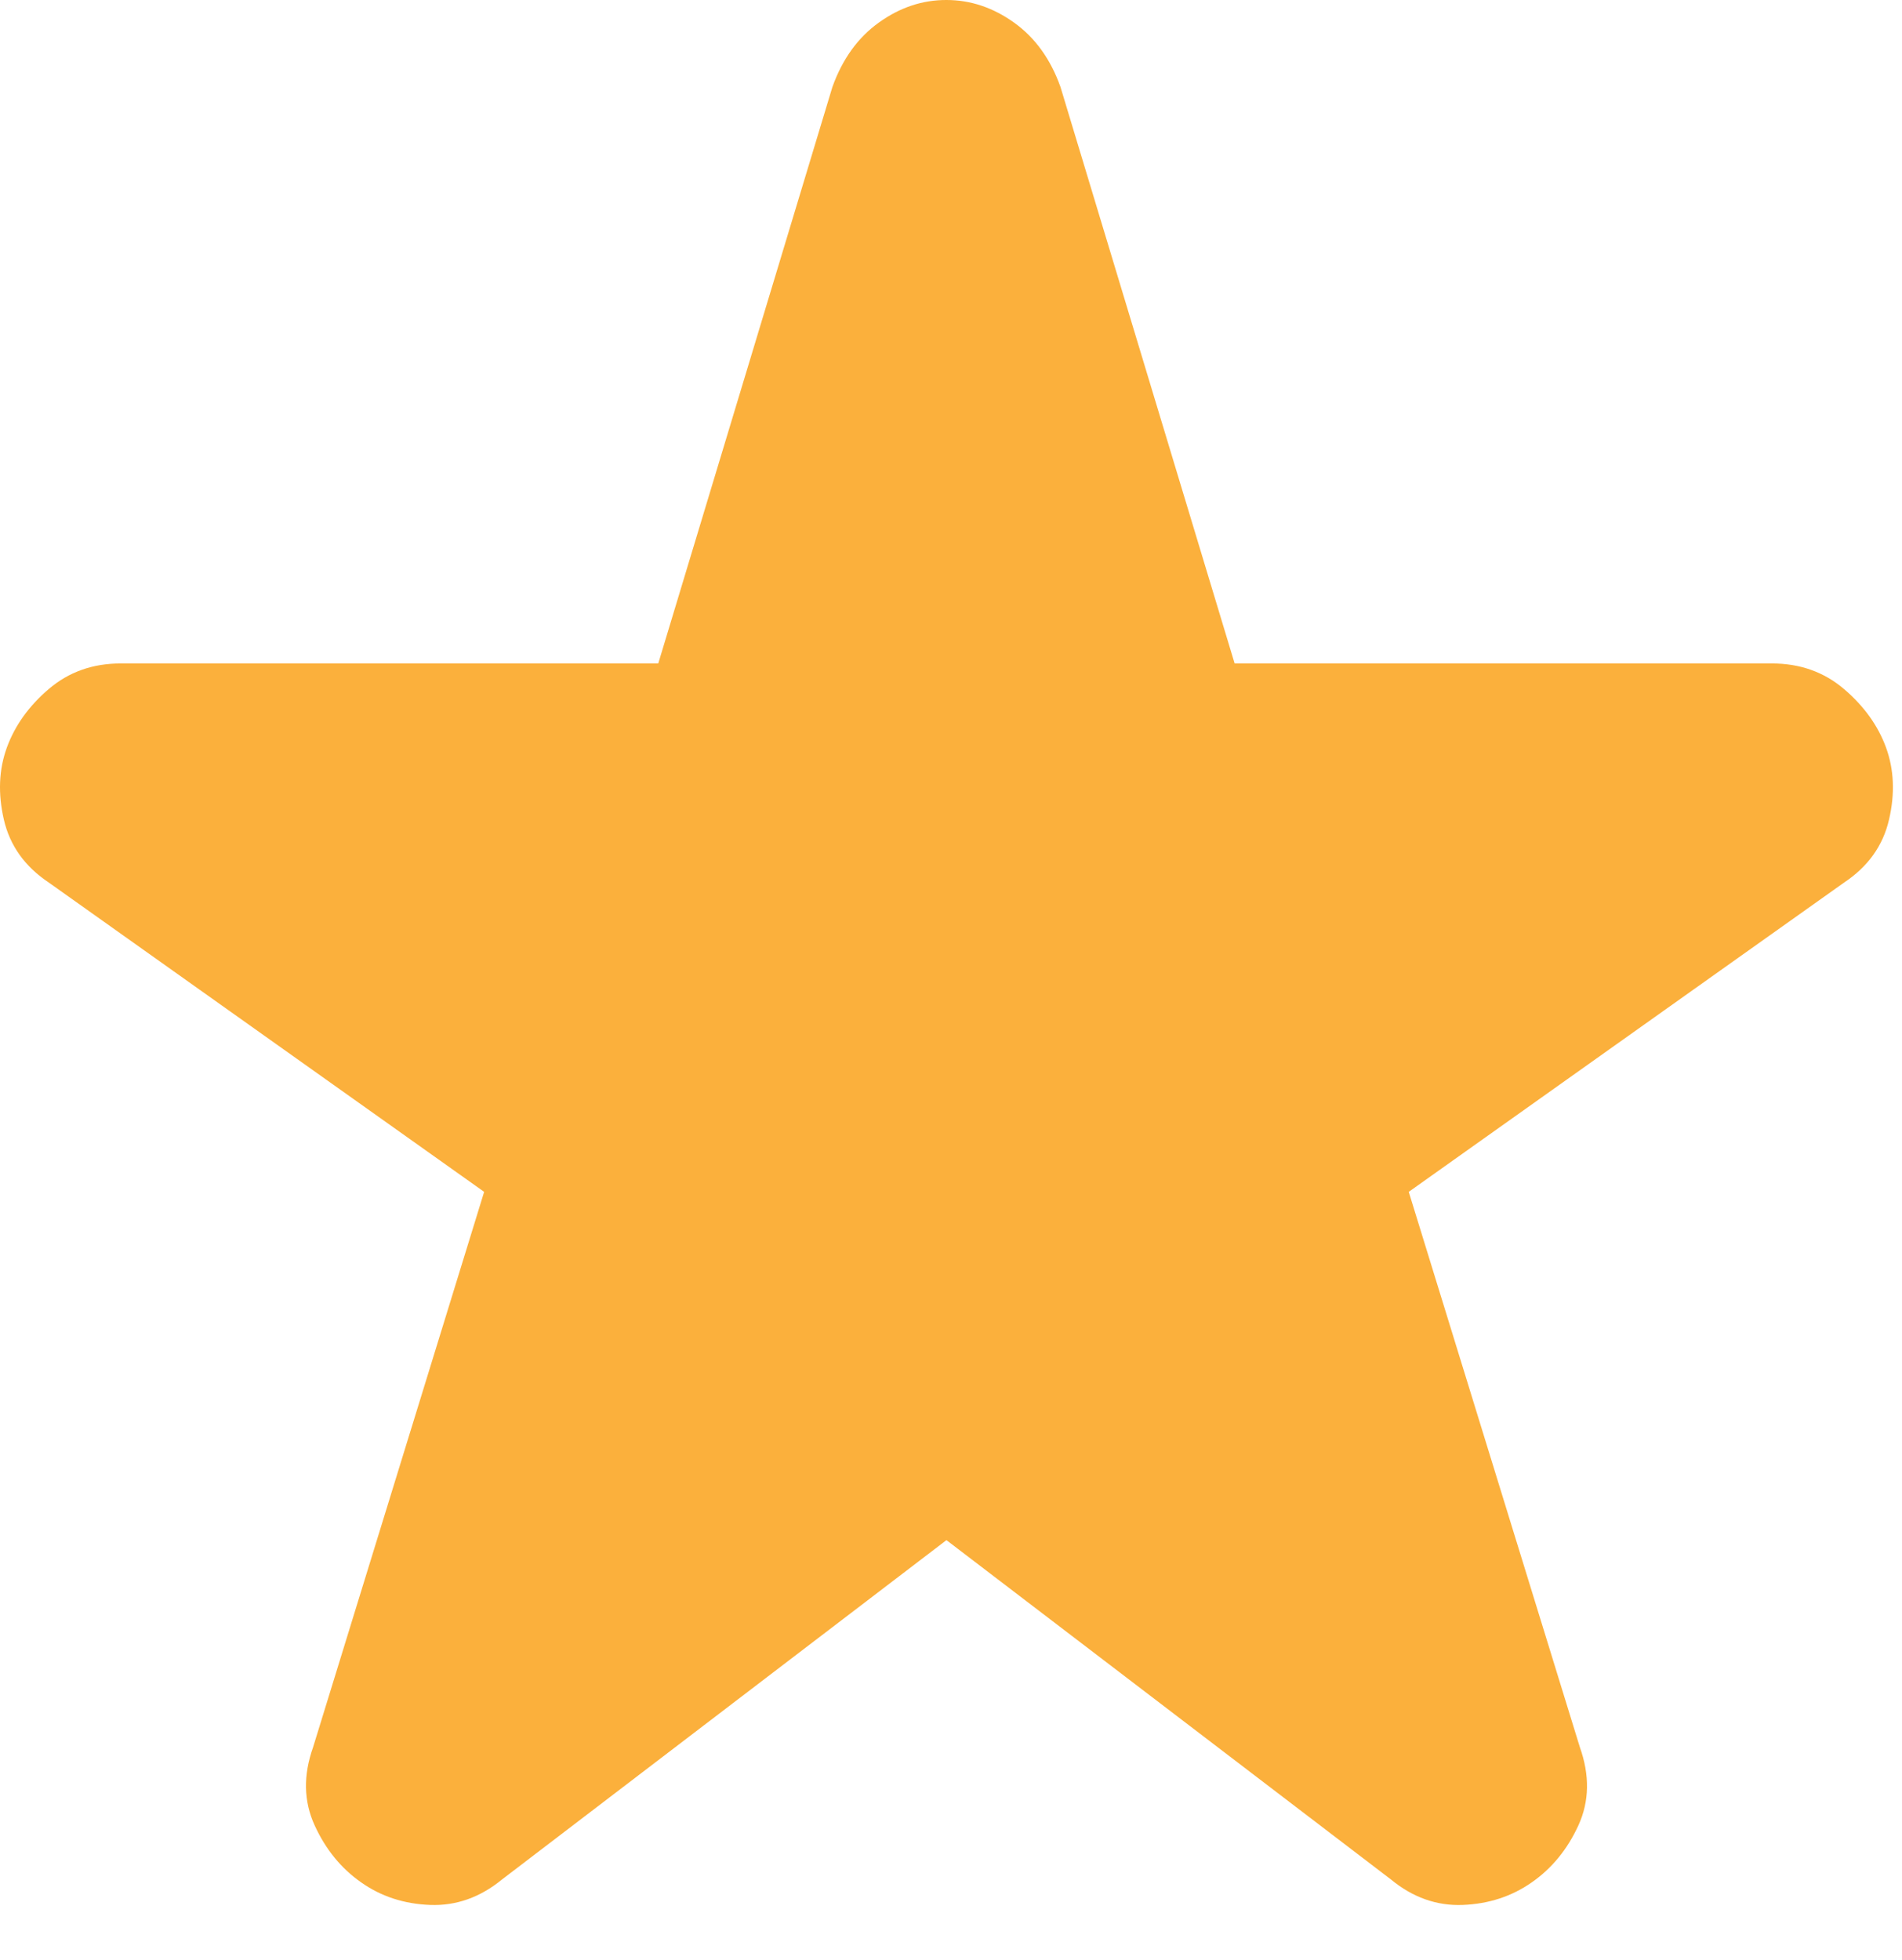<svg width="33" height="34" viewBox="0 0 33 34" fill="none" xmlns="http://www.w3.org/2000/svg">
<path d="M16.421 26.719L8.713 32.604C8.331 32.917 7.914 33.065 7.463 33.048C7.011 33.031 6.612 32.901 6.265 32.656C5.918 32.413 5.649 32.083 5.459 31.667C5.268 31.25 5.259 30.799 5.432 30.312L8.4 20.677L0.848 15.312C0.432 15.035 0.171 14.67 0.067 14.219C-0.037 13.767 -0.02 13.351 0.119 12.969C0.258 12.587 0.501 12.248 0.848 11.952C1.195 11.656 1.612 11.509 2.098 11.51H11.421L14.442 1.51C14.616 1.024 14.885 0.651 15.25 0.39C15.616 0.128 16.006 -0.001 16.421 1.10229e-05C16.838 1.10229e-05 17.229 0.131 17.594 0.392C17.959 0.653 18.228 1.026 18.4 1.51L21.421 11.51H30.744C31.23 11.51 31.647 11.658 31.994 11.954C32.341 12.25 32.584 12.588 32.723 12.969C32.862 13.351 32.88 13.767 32.775 14.219C32.671 14.67 32.411 15.035 31.994 15.312L24.442 20.677L27.411 30.312C27.584 30.799 27.576 31.25 27.386 31.667C27.195 32.083 26.926 32.413 26.577 32.656C26.23 32.899 25.831 33.03 25.38 33.048C24.928 33.066 24.511 32.918 24.13 32.604L16.421 26.719Z" fill="#FBB03C"/>
</svg>
